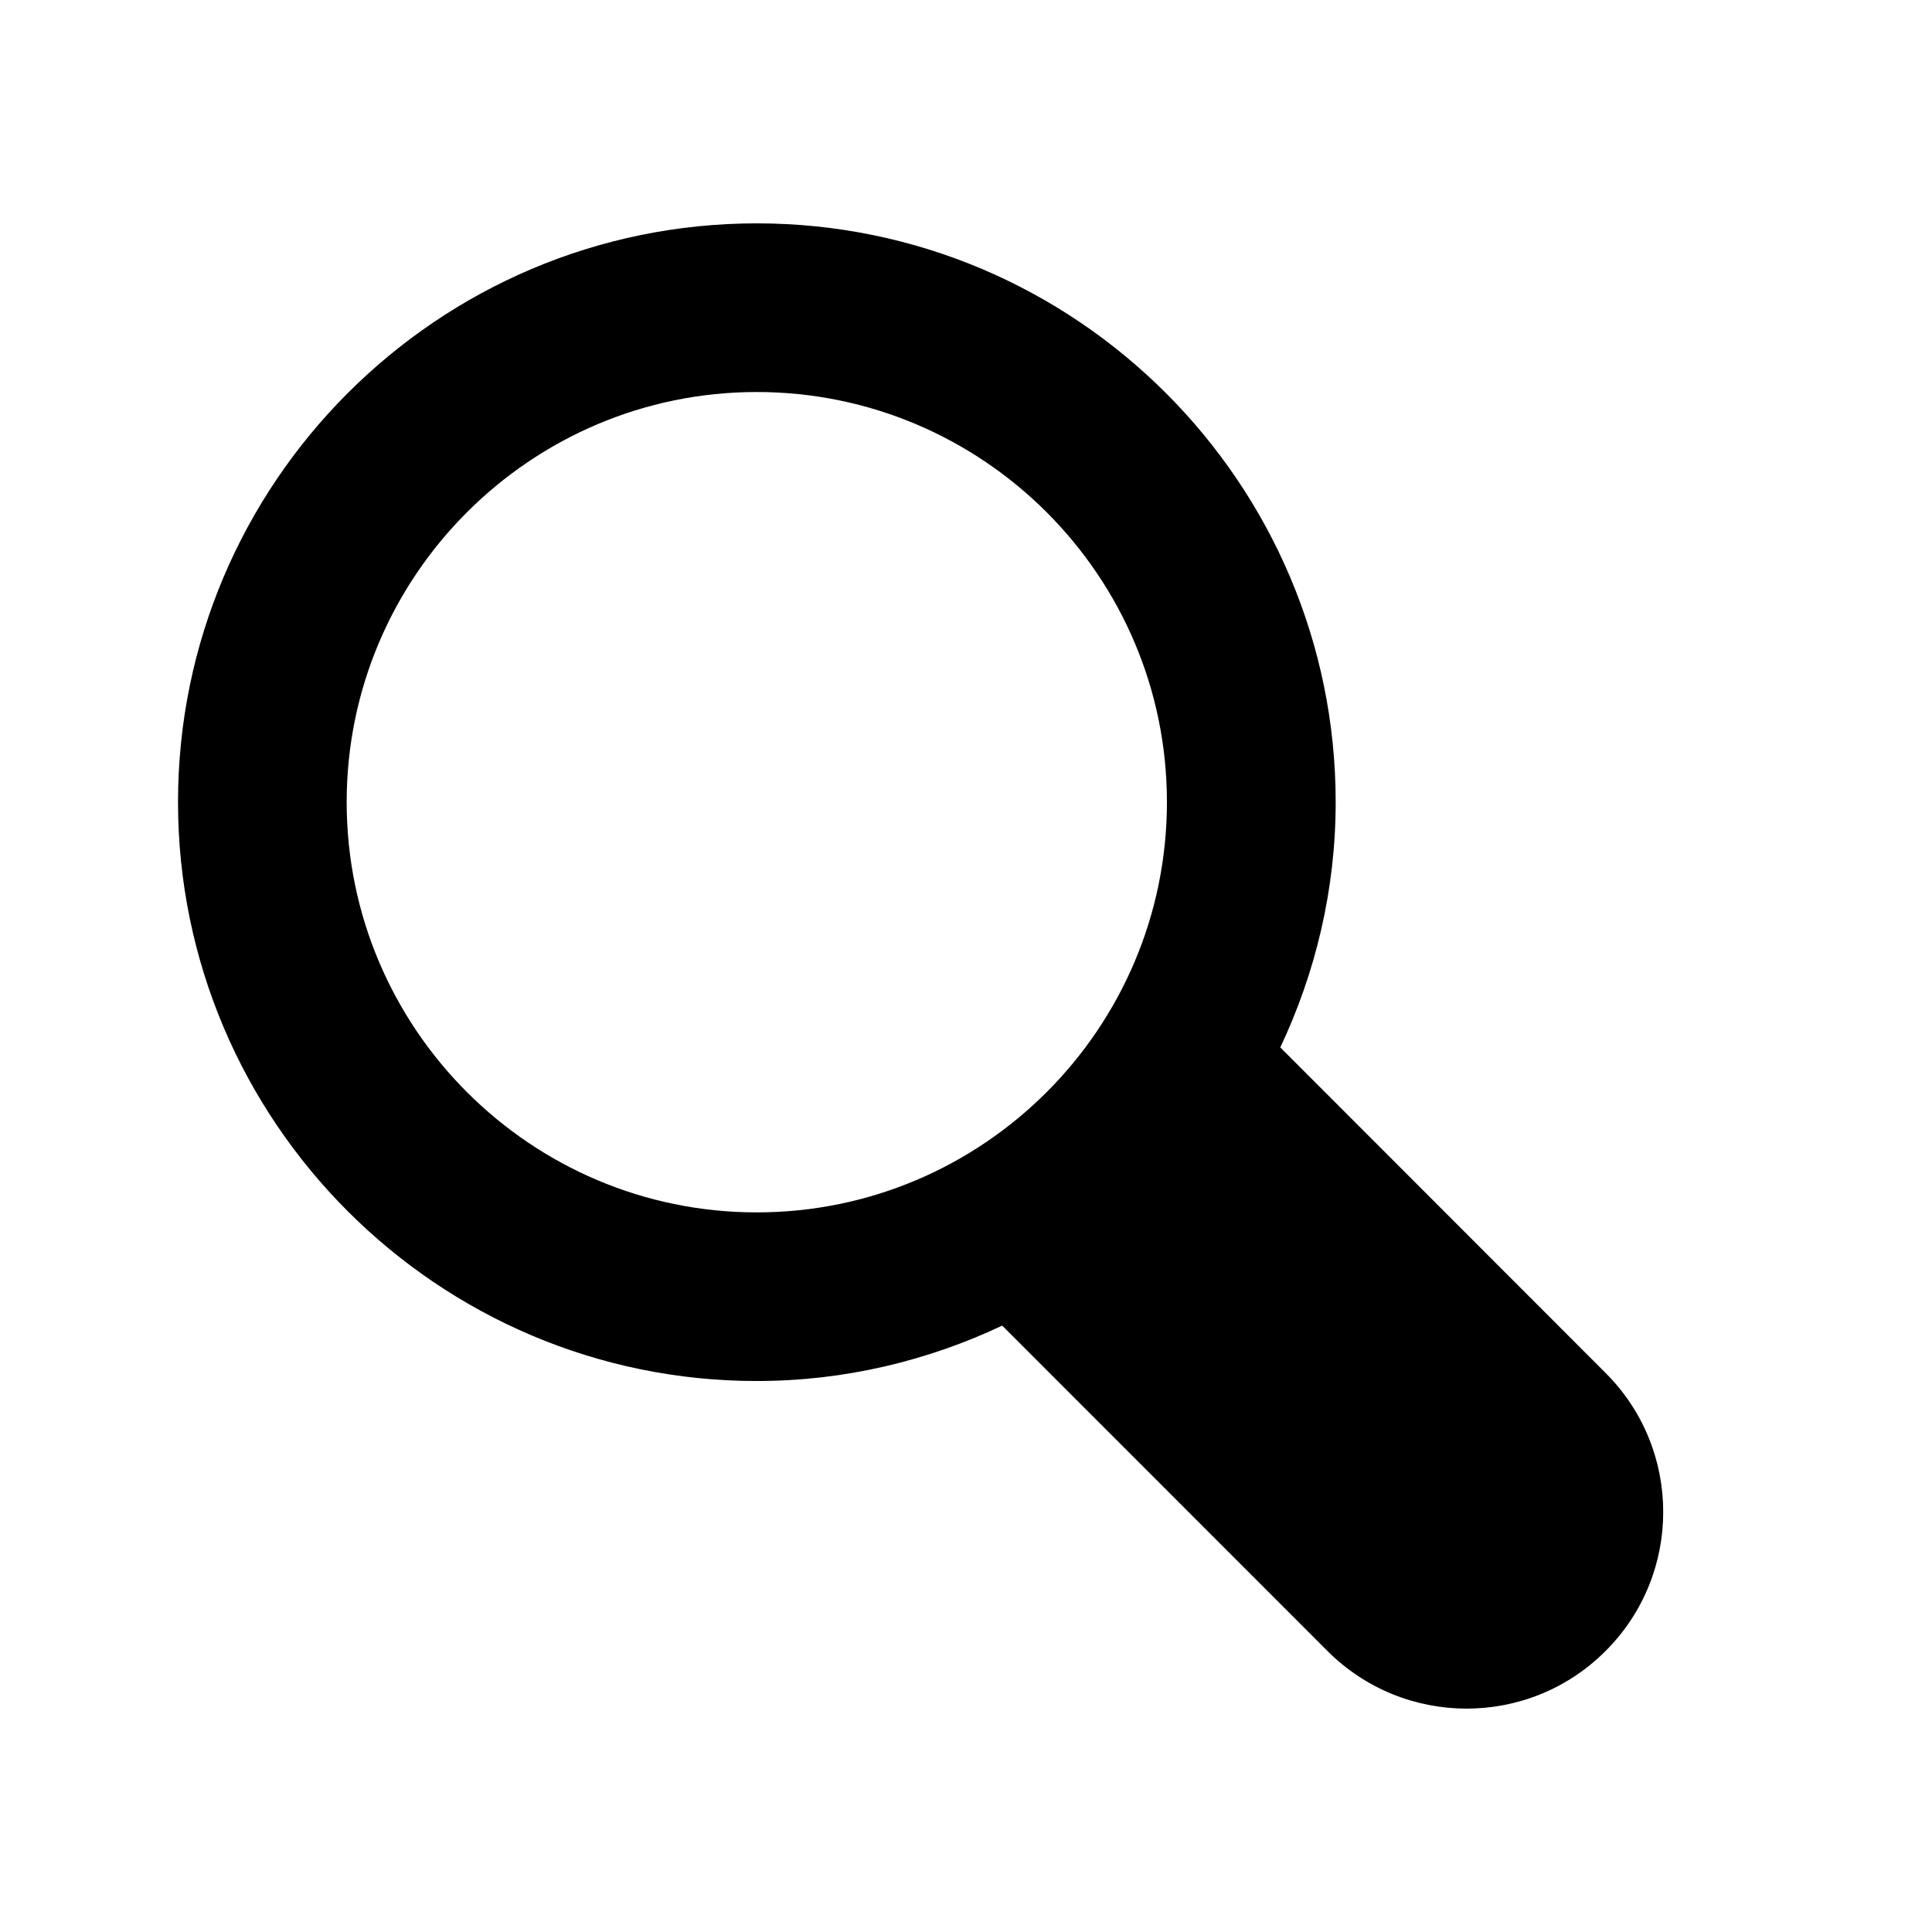 <?xml version="1.0" encoding="iso-8859-1"?>
<!-- Generator: Adobe Illustrator 17.0.0, SVG Export Plug-In . SVG Version: 6.00 Build 0)  -->
<!DOCTYPE svg PUBLIC "-//W3C//DTD SVG 1.1//EN" "http://www.w3.org/Graphics/SVG/1.1/DTD/svg11.dtd">
<svg version="1.1" id="Capa_1" xmlns="http://www.w3.org/2000/svg" xmlns:xlink="http://www.w3.org/1999/xlink" x="0px" y="0px"
	 width="64px" height="64px" viewBox="0 0 64 64" style="enable-background:new 0 0 64 64;" xml:space="preserve">
<path d="M25.068,45.748c2.91,0,5.66-0.67,8.131-1.835l10.775,10.779c2.547,2.544,6.672,2.544,9.212,0
	c2.547-2.541,2.547-6.672,0-9.212L42.411,34.697c1.165-2.467,1.835-5.217,1.835-8.127c0-10.569-8.604-19.171-19.178-19.171
	c-10.566,0-19.171,8.602-19.171,19.171C5.898,37.146,14.502,45.748,25.068,45.748z M25.068,12.986
	c7.495,0,13.588,6.096,13.588,13.584c0,7.499-6.093,13.592-13.588,13.592c-7.488,0-13.584-6.093-13.584-13.592
	C11.484,19.082,17.58,12.986,25.068,12.986z"/>
</svg>
